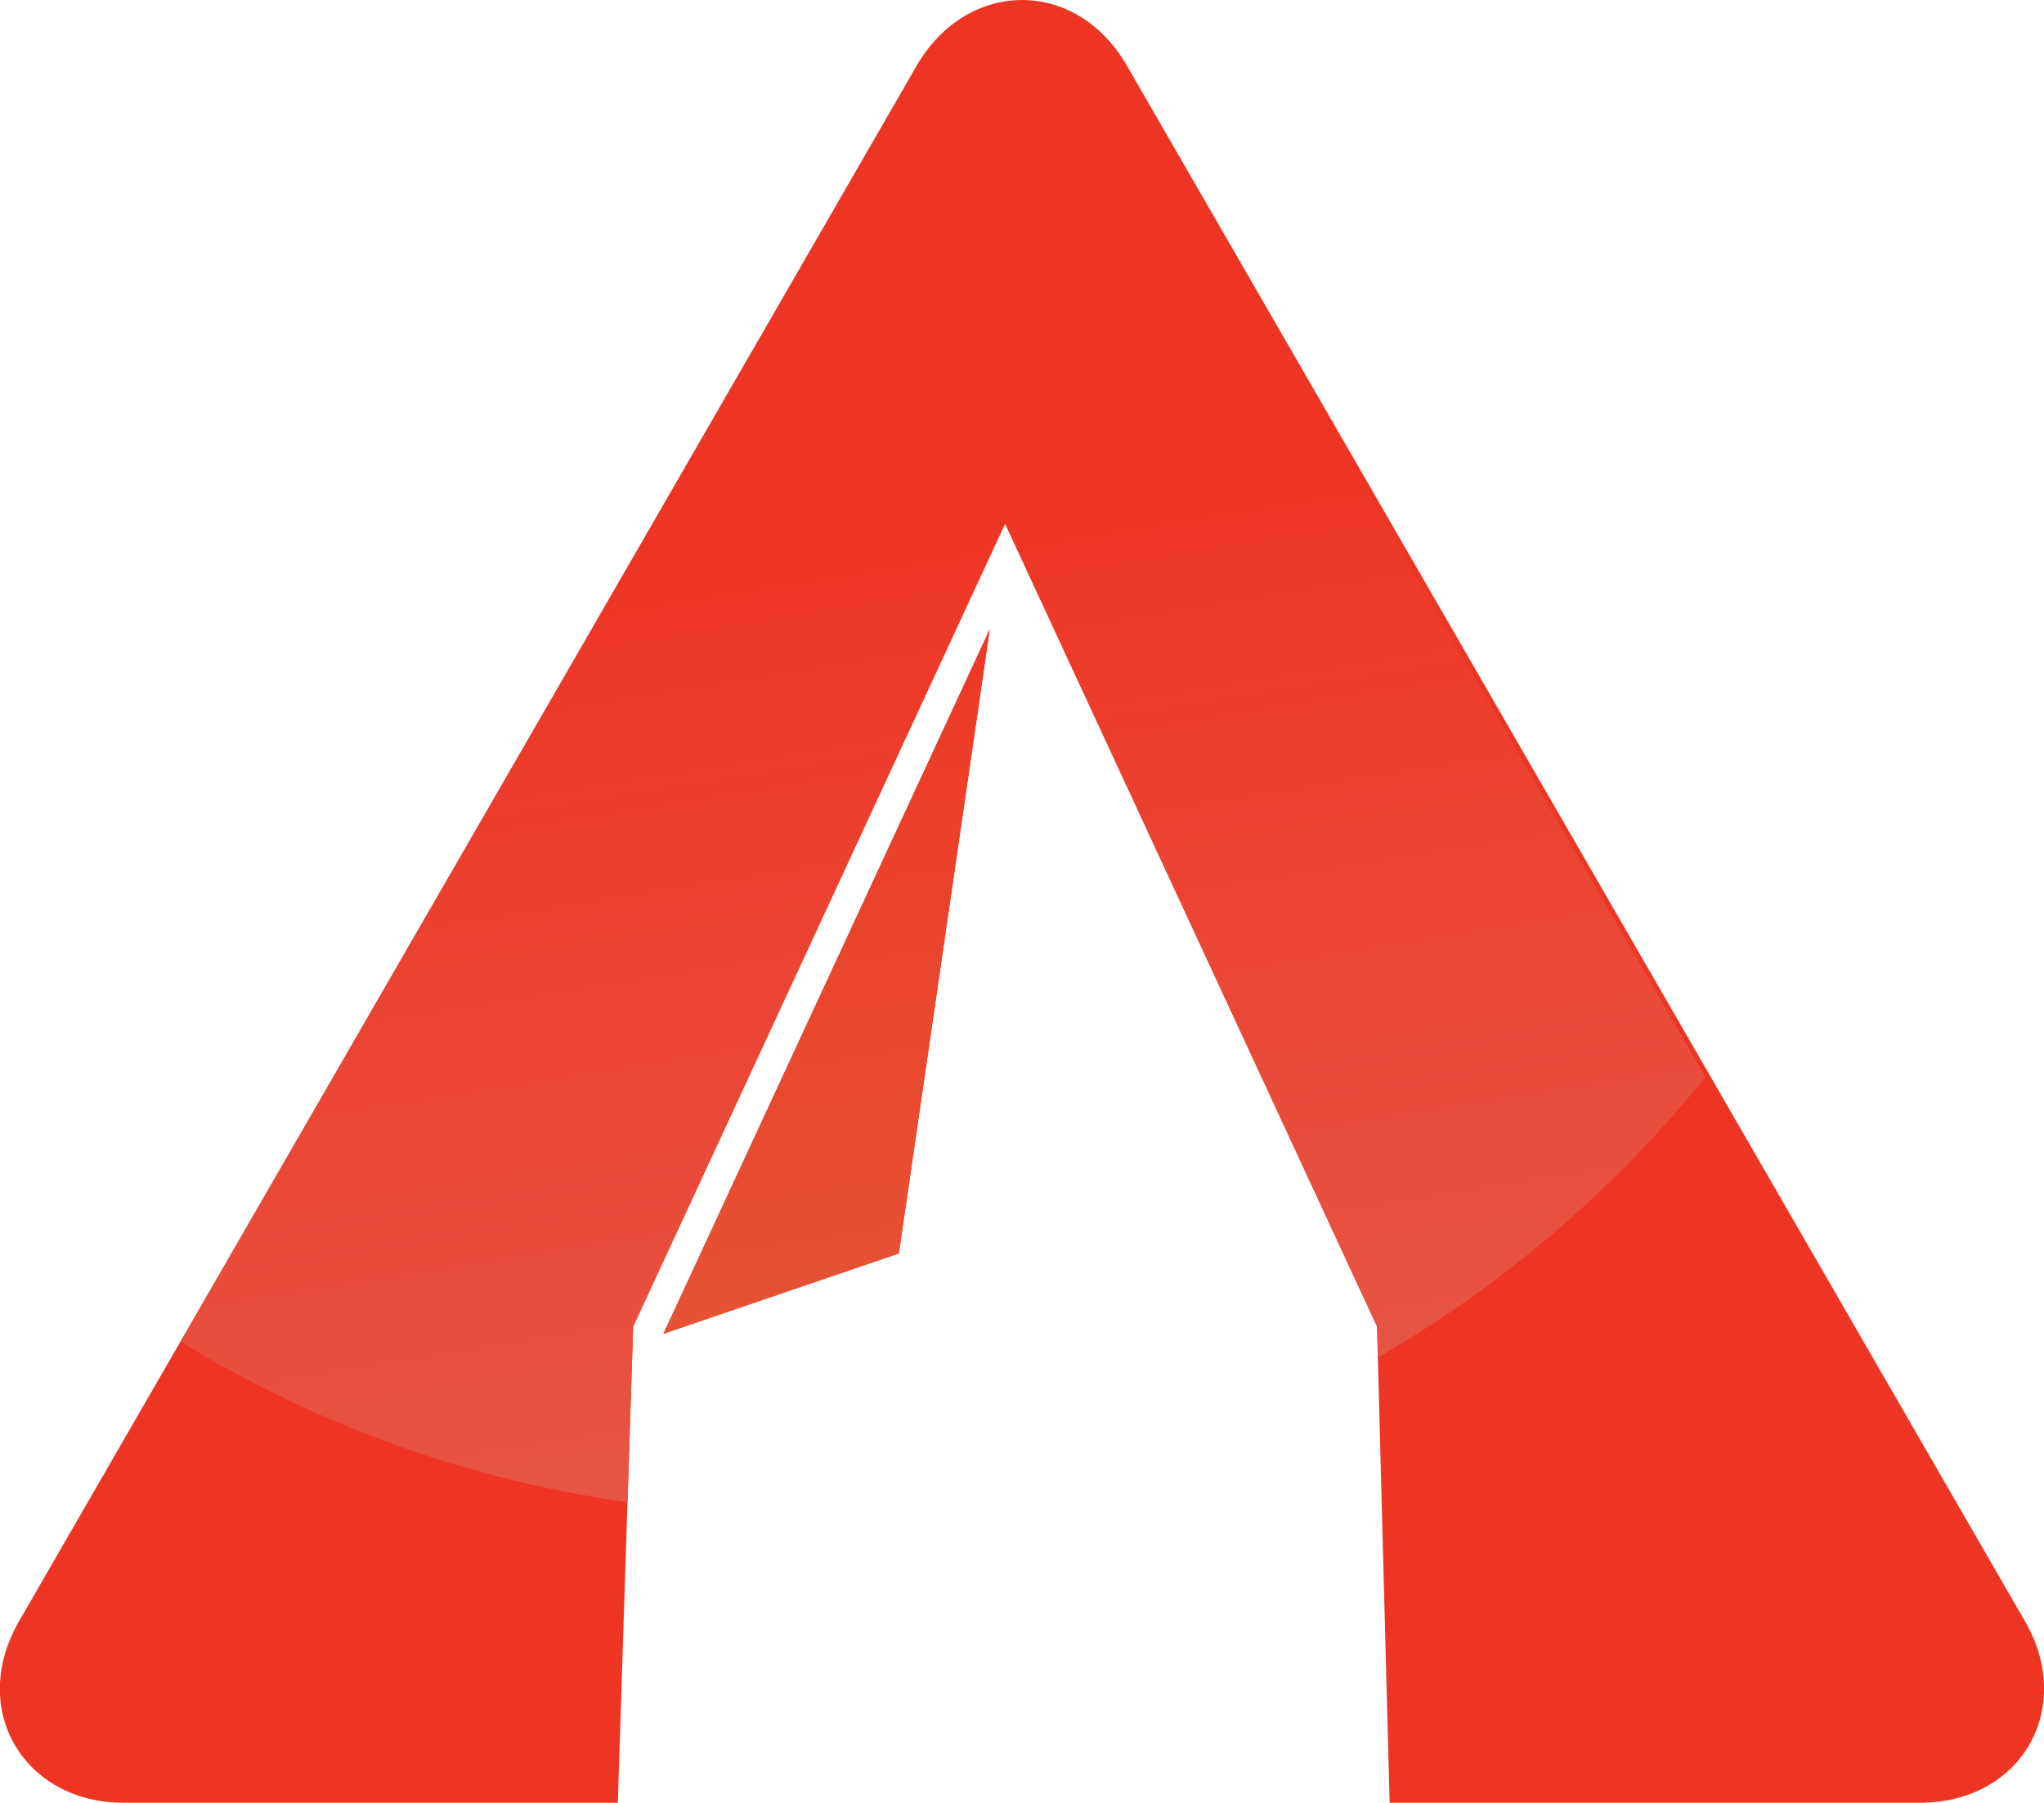 <svg xmlns="http://www.w3.org/2000/svg" xmlns:xlink="http://www.w3.org/1999/xlink" viewBox="0 0 149.31 131.67"><defs><linearGradient id="linear-gradient" x1="56.05" y1="42.93" x2="68.39" y2="124.93" gradientUnits="userSpaceOnUse"><stop offset="0" stop-color="#ee3524"/><stop offset="1" stop-color="#e2633d"/></linearGradient><linearGradient id="linear-gradient-2" x1="61.03" y1="39.26" x2="76.03" y2="132.92" gradientUnits="userSpaceOnUse"><stop offset="0" stop-color="#ee3524"/><stop offset="1" stop-color="#e56351"/></linearGradient></defs><title>airsnext_icon_1</title><g id="Layer_2" data-name="Layer 2"><g id="Layer_1-2" data-name="Layer 1"><path d="M82.32,4.8l65.62,113.65c3.61,6.25-.21,13.22-7.7,13.22H101.51l-.92-34.78L73.42,38.24,46.25,96.89l-1.12,34.78H9c-7.21,0-11.35-6.79-7.6-13.27L67,4.75C70.63-1.5,78.58-1.68,82.32,4.8Z" style="fill:#ee3524;fill-rule:evenodd"/><polygon points="48.46 97.42 65.66 91.55 72.3 45.96 48.46 97.42" style="fill:#ec3624;fill-rule:evenodd"/><polygon points="48.46 97.42 65.66 91.55 72.3 45.96 48.46 97.42" style="fill-rule:evenodd;fill:url(#linear-gradient)"/><path d="M81.92,4.8l42.65,73.87a86.32,86.32,0,0,1-23.92,20.48l-.06-2.26L73.42,38.24,46.25,96.89l-.41,12.83A85.06,85.06,0,0,1,13.2,98L67,4.75l.15-.25h0v0h0l.13-.2h0a1.43,1.43,0,0,1,.14-.2h0C71.25-1.34,78.45-1.22,81.92,4.8Z" style="fill-rule:evenodd;fill:url(#linear-gradient-2)"/></g></g></svg>